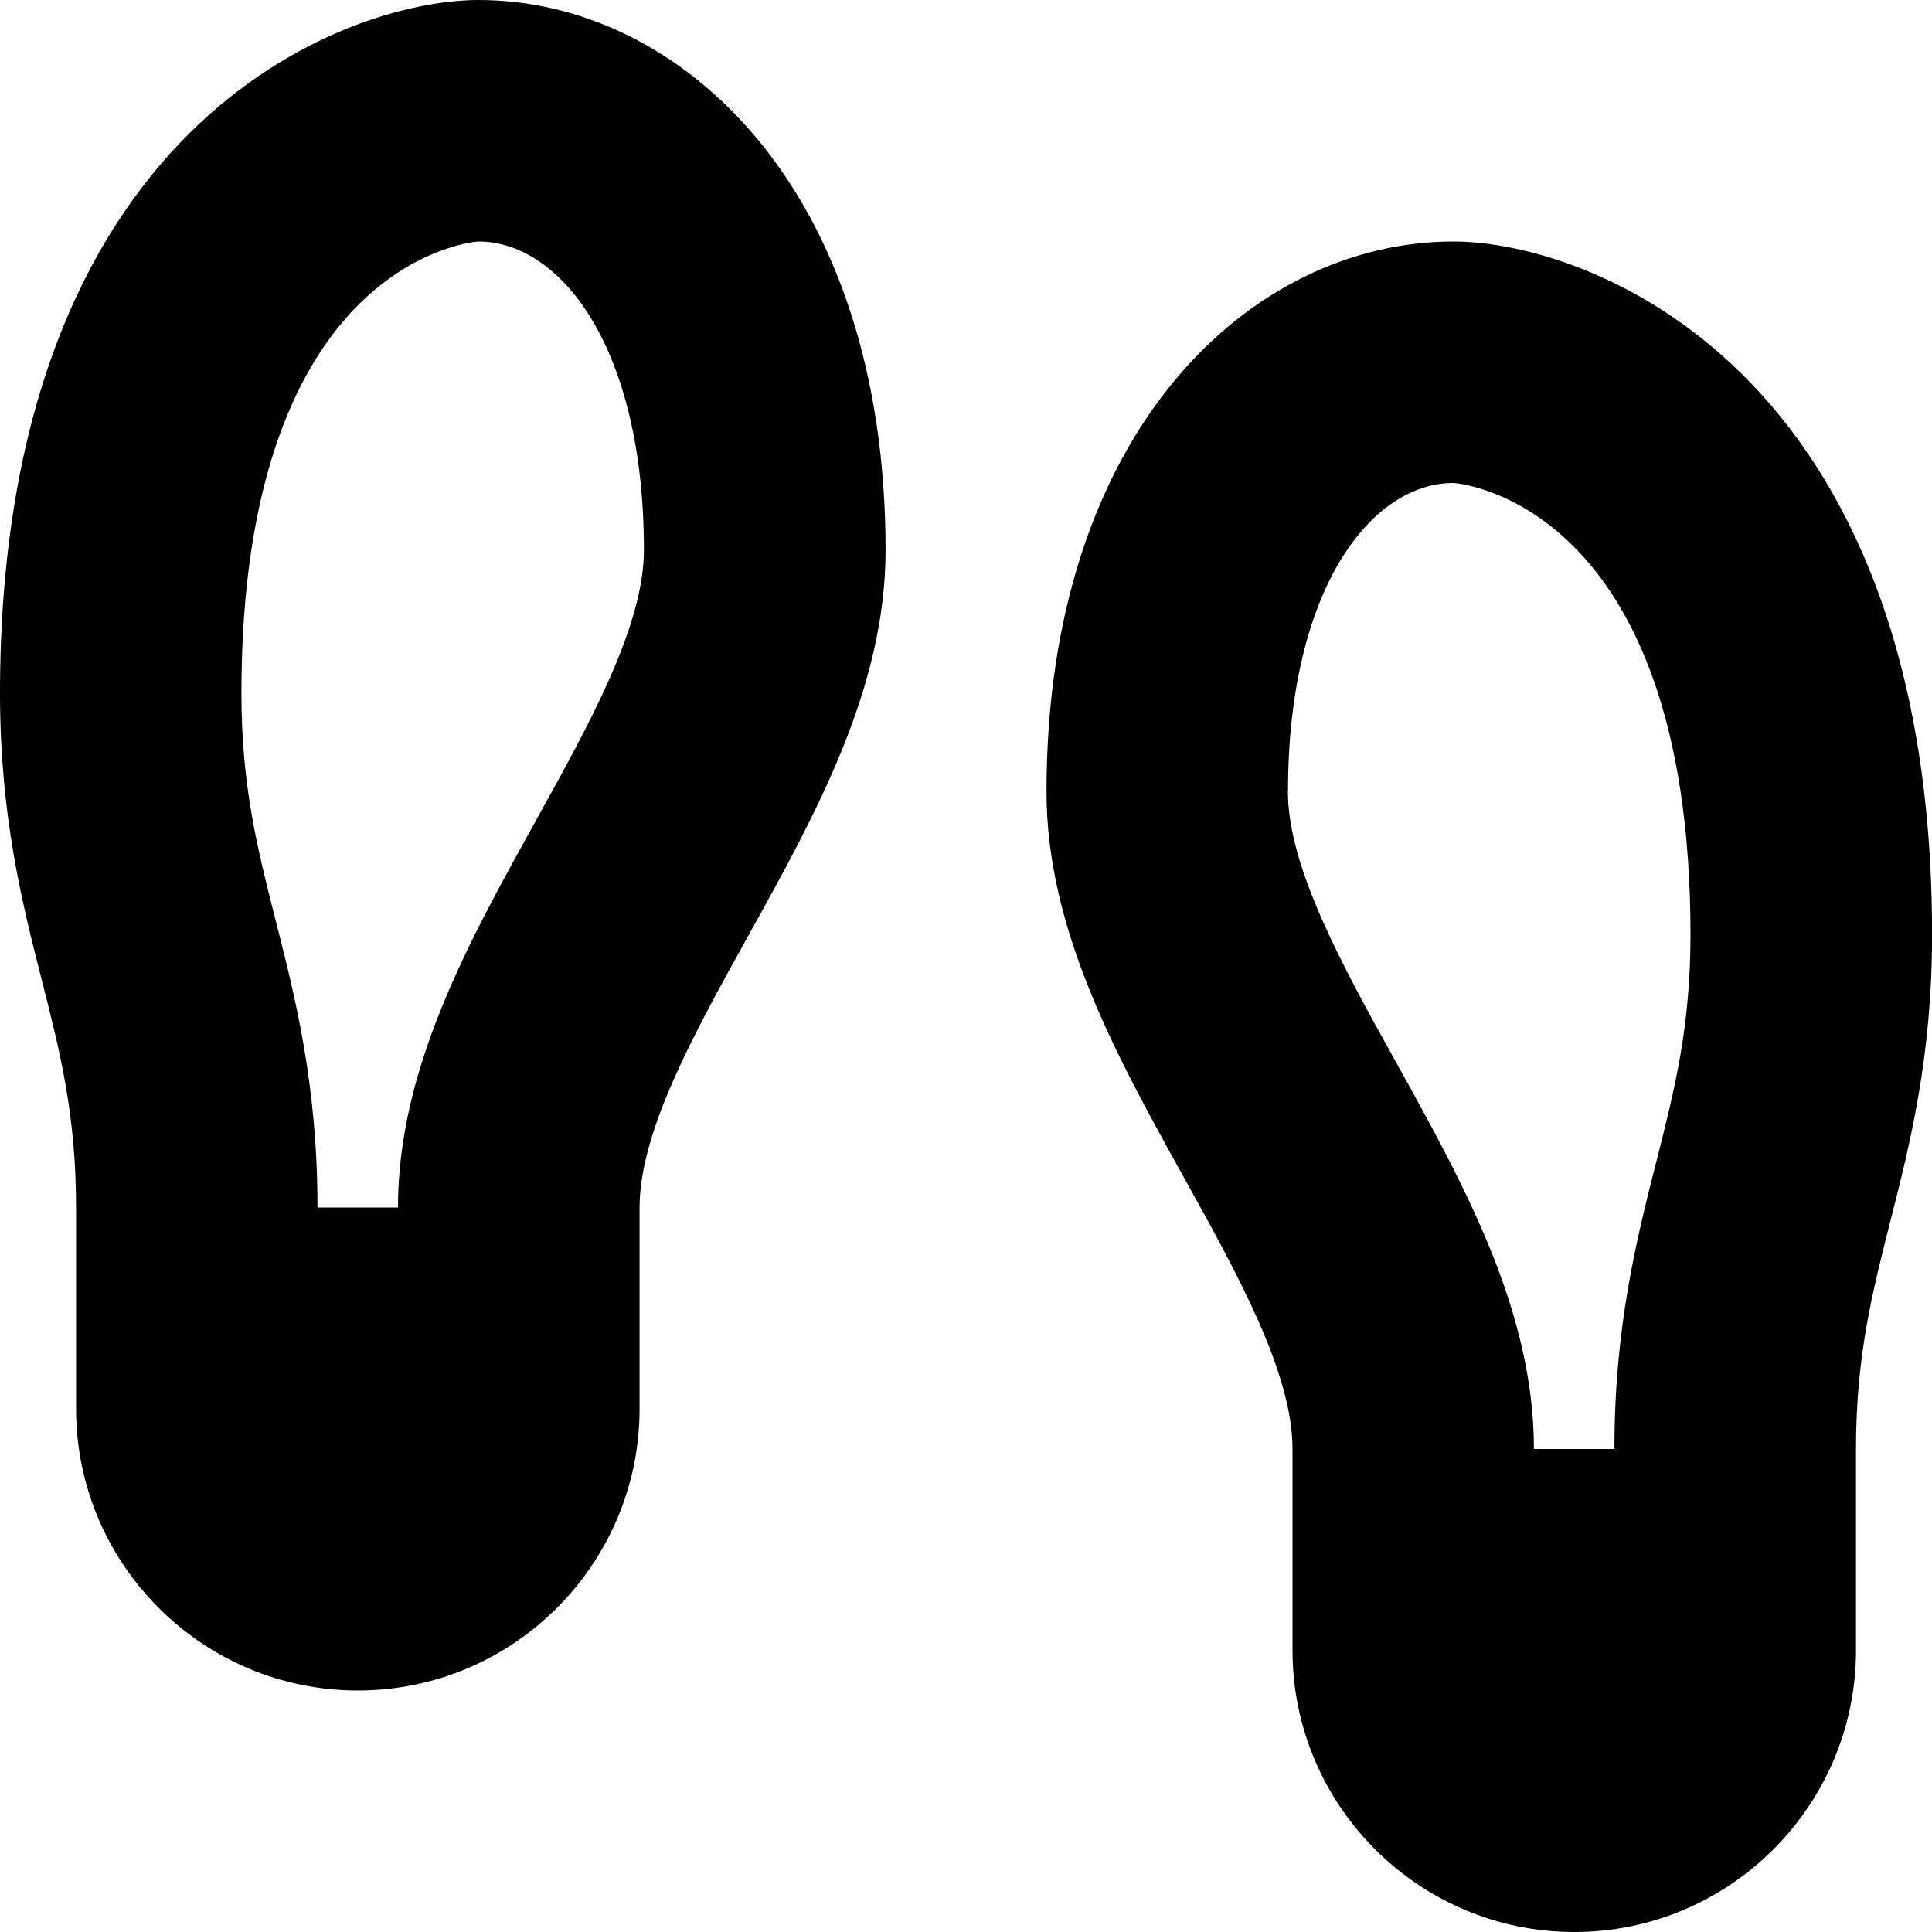 <?xml version="1.0" encoding="UTF-8"?>
<svg xmlns="http://www.w3.org/2000/svg" id="Layer_1" data-name="Layer 1" viewBox="0 0 24 24" width="512" height="512"><path d="M18.056,3c-2.513,0-5.056,2.347-5.056,6.833,0,1.722,.873,3.292,1.717,4.812,.658,1.185,1.339,2.411,1.339,3.355v2.5c0,1.93,1.57,3.5,3.5,3.5s3.5-1.57,3.5-3.5v-2.5c0-1.146,.197-1.924,.426-2.826,.243-.957,.519-2.042,.519-3.563,0-7.064-4.291-8.611-5.944-8.611Zm-2.056,6.833c0-2.517,1.034-3.833,2.054-3.833,.03,0,2.946,.206,2.946,5.611,0,1.146-.197,1.924-.426,2.826-.243,.957-.519,2.042-.519,3.563h-1c0-1.722-.873-3.292-1.717-4.812-.658-1.185-1.339-2.411-1.339-3.355ZM5.944,0C4.291,0,0,1.547,0,8.611c0,1.521,.275,2.606,.519,3.563,.229,.901,.426,1.68,.426,2.826v2.5c0,1.93,1.57,3.5,3.5,3.5s3.5-1.57,3.5-3.5v-2.5c0-.944,.681-2.17,1.339-3.355,.844-1.519,1.717-3.089,1.717-4.812C11,2.347,8.457,0,5.944,0Zm.717,10.188c-.844,1.519-1.717,3.089-1.717,4.812h-1c0-1.521-.275-2.606-.519-3.563-.229-.901-.426-1.68-.426-2.826,0-5.405,2.916-5.611,2.944-5.611,1.021,0,2.056,1.317,2.056,3.833,0,.944-.681,2.17-1.339,3.355Z"/></svg>
